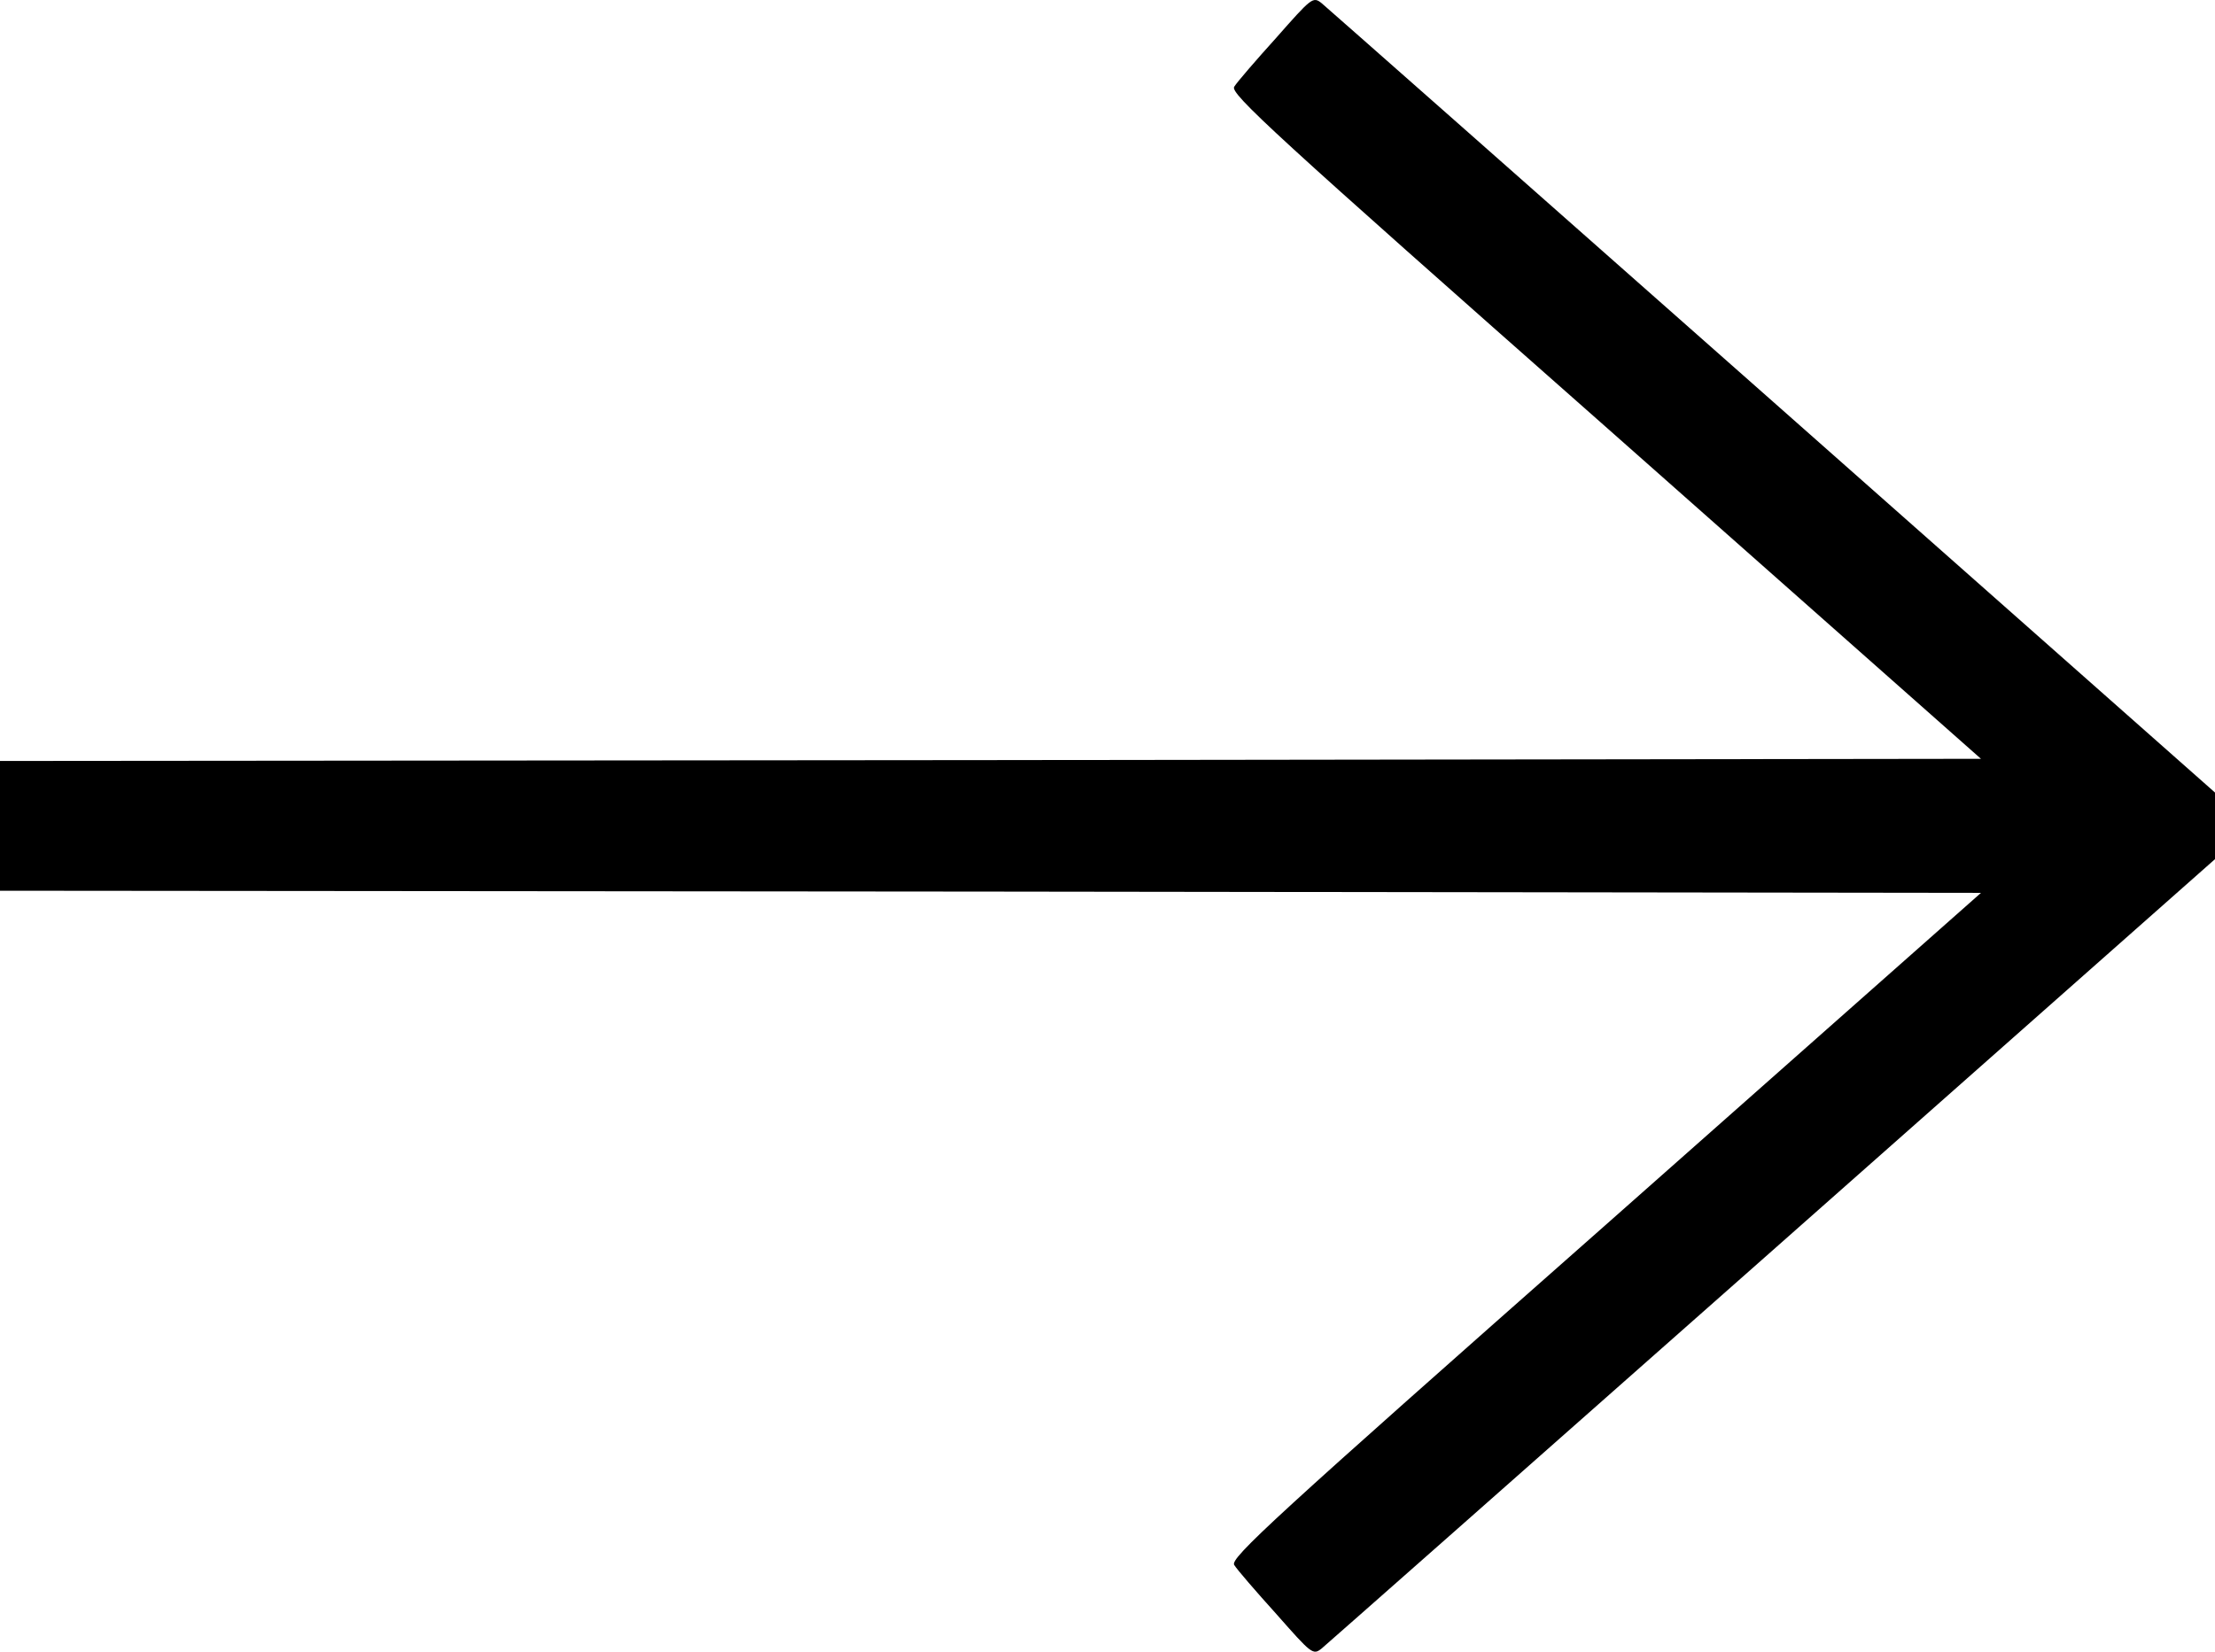 <?xml version="1.0" encoding="UTF-8"?> <svg xmlns="http://www.w3.org/2000/svg" width="512" height="382" viewBox="0 0 512 382" fill="none"> <path d="M295 8.741C290.3 13.941 285.9 19.041 285.3 20.041C284.2 21.541 294.2 30.741 371 98.541L457.9 175.441L229 175.741L0 175.941V190.941V205.941L229 206.141L457.9 206.441L371 283.341C294.2 351.141 284.2 360.341 285.3 361.841C285.9 362.841 290.3 367.941 295 373.141C303.2 382.441 303.5 382.741 305.5 381.141C306.7 380.141 353.6 338.741 409.8 289.041L512 198.641V190.941V183.241L409.8 92.841C353.6 43.142 306.7 1.741 305.5 0.741C303.5 -0.859 303.2 -0.559 295 8.741Z" fill="black"></path> </svg> 